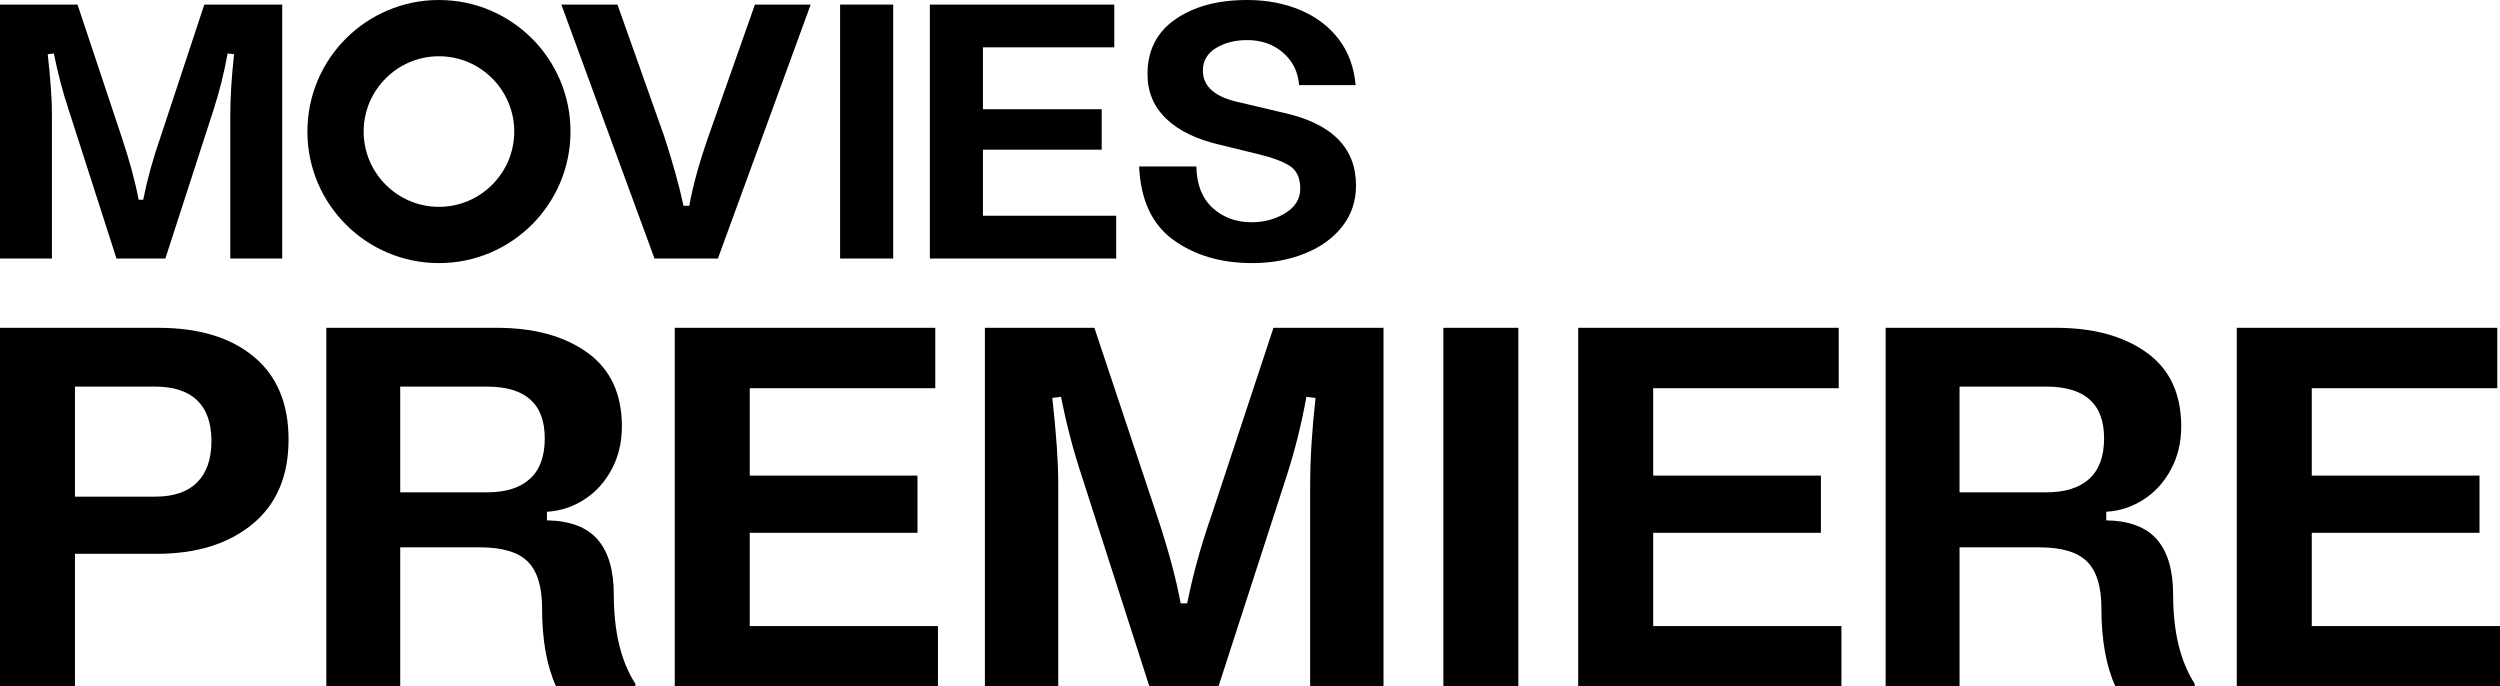 <?xml version="1.0" encoding="utf-8"?>
<!-- Generator: Adobe Illustrator 27.8.1, SVG Export Plug-In . SVG Version: 6.00 Build 0)  -->
<svg version="1.1" id="Layer_1" xmlns="http://www.w3.org/2000/svg" xmlns:xlink="http://www.w3.org/1999/xlink" x="0px" y="0px"
	 viewBox="0 0 377.749 103.729" style="enable-background:new 0 0 377.749 103.729;" xml:space="preserve">
<g>
	<path d="M0,0.692h11.714l6.692,20.08c1.192,3.578,2.039,6.713,2.539,9.405h0.692c0.615-3.077,1.48-6.212,2.597-9.405l6.636-20.08
		h11.771v38.371h-7.847V17.599c0-2.846,0.191-5.981,0.576-9.405l-0.98-0.115c-0.5,2.808-1.192,5.597-2.077,8.367l-7.328,22.618
		h-7.386l-7.27-22.618c-0.847-2.539-1.578-5.328-2.193-8.367L7.213,8.193c0.423,3.808,0.635,6.866,0.635,9.174v21.695H0V0.692z"/>
	<path d="M84.818,0.692H93.3l7.039,19.849c1.27,3.847,2.25,7.366,2.942,10.559h0.866c0.576-3.154,1.558-6.693,2.942-10.617
		l6.981-19.791h8.425l-14.021,38.371h-9.578L84.818,0.692z"/>
	<path d="M126.939,39.063V0.692h8.021v38.371H126.939z"/>
	<path d="M148.52,22.619v9.982h20.138v6.462H140.5V0.692h27.869v6.462H148.52v9.348h17.944v6.116L148.52,22.619L148.52,22.619z"/>
	<path d="M180.773,25.157c0.038,2.693,0.846,4.77,2.424,6.231c1.577,1.462,3.558,2.193,5.943,2.193c1.884,0,3.577-0.461,5.077-1.385
		s2.25-2.154,2.25-3.693c0-1.653-0.558-2.817-1.673-3.491c-1.116-0.673-2.654-1.241-4.616-1.702l-5.885-1.443
		c-3.501-0.808-6.194-2.115-8.078-3.923c-1.886-1.808-2.828-4.058-2.828-6.751c0-3.577,1.404-6.337,4.213-8.28
		C180.408,0.972,184.023,0,188.448,0c2.961,0,5.645,0.51,8.049,1.529c2.403,1.02,4.337,2.491,5.799,4.414
		c1.461,1.924,2.308,4.232,2.539,6.924h-8.54c-0.154-2-0.962-3.635-2.423-4.904c-1.463-1.27-3.271-1.904-5.424-1.904
		c-1.847,0-3.425,0.404-4.731,1.212c-1.309,0.808-1.962,1.943-1.962,3.404c0,2.462,1.923,4.078,5.77,4.847l6.348,1.5
		c7.347,1.616,11.021,5.29,11.021,11.021c0,2.347-0.692,4.405-2.077,6.174c-1.385,1.77-3.28,3.136-5.684,4.097
		s-5.049,1.442-7.934,1.442c-4.693,0-8.655-1.163-11.887-3.491c-3.23-2.327-4.962-6.03-5.192-11.107L180.773,25.157L180.773,25.157z
		"/>
	<path d="M66.326,8.5c6.274,0,11.377,5.104,11.377,11.377s-5.104,11.377-11.377,11.377S54.949,26.15,54.949,19.877
		S60.052,8.5,66.326,8.5 M66.326,0C55.348,0,46.448,8.899,46.448,19.877s8.899,19.877,19.877,19.877s19.877-8.899,19.877-19.877
		C86.203,8.899,77.304,0,66.326,0L66.326,0z"/>
</g>
<g>
	<path d="M23.879,49.532c6.139,0,10.961,1.454,14.466,4.36c3.504,2.907,5.256,7.078,5.256,12.51c0,5.542-1.821,9.809-5.46,12.796
		c-3.641,2.988-8.449,4.482-14.425,4.482H11.328v20.049H0V49.532H23.879z M23.472,75.042c2.771,0,4.876-0.72,6.316-2.16
		c1.439-1.438,2.16-3.517,2.16-6.234c0-2.717-0.721-4.768-2.16-6.153c-1.44-1.386-3.545-2.078-6.316-2.078H11.328v16.626
		L23.472,75.042L23.472,75.042z"/>
	<path d="M75.061,49.532c5.65,0,10.215,1.25,13.692,3.749c3.477,2.5,5.216,6.222,5.216,11.165c0,2.392-0.517,4.552-1.548,6.479
		c-1.033,1.93-2.419,3.451-4.157,4.564c-1.739,1.114-3.613,1.726-5.623,1.834v1.304c3.477,0.055,6.031,1.019,7.661,2.893
		c1.63,1.875,2.444,4.66,2.444,8.354c0,5.597,1.087,10.079,3.261,13.447v0.407h-11.98c-1.414-3.097-2.119-7.035-2.119-11.817
		c0-3.26-0.721-5.609-2.16-7.05c-1.44-1.438-3.845-2.159-7.213-2.159H60.473v21.026H49.308V49.532H75.061z M73.594,74.39
		c2.824,0,4.984-0.679,6.479-2.037c1.494-1.357,2.241-3.396,2.241-6.113c0-5.216-2.907-7.823-8.721-7.823h-13.12V74.39H73.594z"/>
	<path d="M113.285,80.502v14.1h28.443v9.128h-39.772V49.532h39.365v9.128h-28.036v13.203h25.346v8.639
		C138.631,80.502,113.285,80.502,113.285,80.502z"/>
	<path d="M148.818,49.532h16.545l9.454,28.362c1.684,5.053,2.879,9.481,3.586,13.284h0.978c0.869-4.347,2.091-8.774,3.668-13.284
		l9.373-28.362h16.626v54.197h-11.084V73.412c0-4.021,0.271-8.448,0.815-13.285l-1.386-0.163c-0.707,3.967-1.685,7.906-2.934,11.817
		l-10.351,31.948h-10.433l-10.269-31.948c-1.196-3.586-2.229-7.524-3.097-11.817l-1.305,0.163c0.598,5.379,0.896,9.699,0.896,12.959
		v30.644h-11.084V49.532H148.818z"/>
	<path d="M218.093,103.729V49.532h11.329v54.197C229.422,103.729,218.093,103.729,218.093,103.729z"/>
	<path d="M249.796,80.502v14.1h28.443v9.128h-39.772V49.532h39.365v9.128h-28.036v13.203h25.346v8.639
		C275.142,80.502,249.796,80.502,249.796,80.502z"/>
	<path d="M310.675,49.532c5.65,0,10.215,1.25,13.692,3.749c3.477,2.5,5.216,6.222,5.216,11.165c0,2.392-0.517,4.552-1.548,6.479
		c-1.033,1.93-2.419,3.451-4.157,4.564c-1.739,1.114-3.613,1.726-5.623,1.834v1.304c3.477,0.055,6.031,1.019,7.661,2.893
		c1.63,1.875,2.444,4.66,2.444,8.354c0,5.597,1.087,10.079,3.261,13.447v0.407h-11.98c-1.414-3.097-2.119-7.035-2.119-11.817
		c0-3.26-0.721-5.609-2.16-7.05c-1.44-1.438-3.845-2.159-7.213-2.159h-12.062v21.026h-11.166V49.532H310.675z M309.208,74.39
		c2.824,0,4.984-0.679,6.479-2.037c1.494-1.357,2.241-3.396,2.241-6.113c0-5.216-2.907-7.823-8.721-7.823h-13.121V74.39H309.208z"/>
	<path d="M349.306,80.502v14.1h28.443v9.128h-39.772V49.532h39.365v9.128h-28.036v13.203h25.346v8.639
		C374.652,80.502,349.306,80.502,349.306,80.502z"/>
</g>
</svg>
